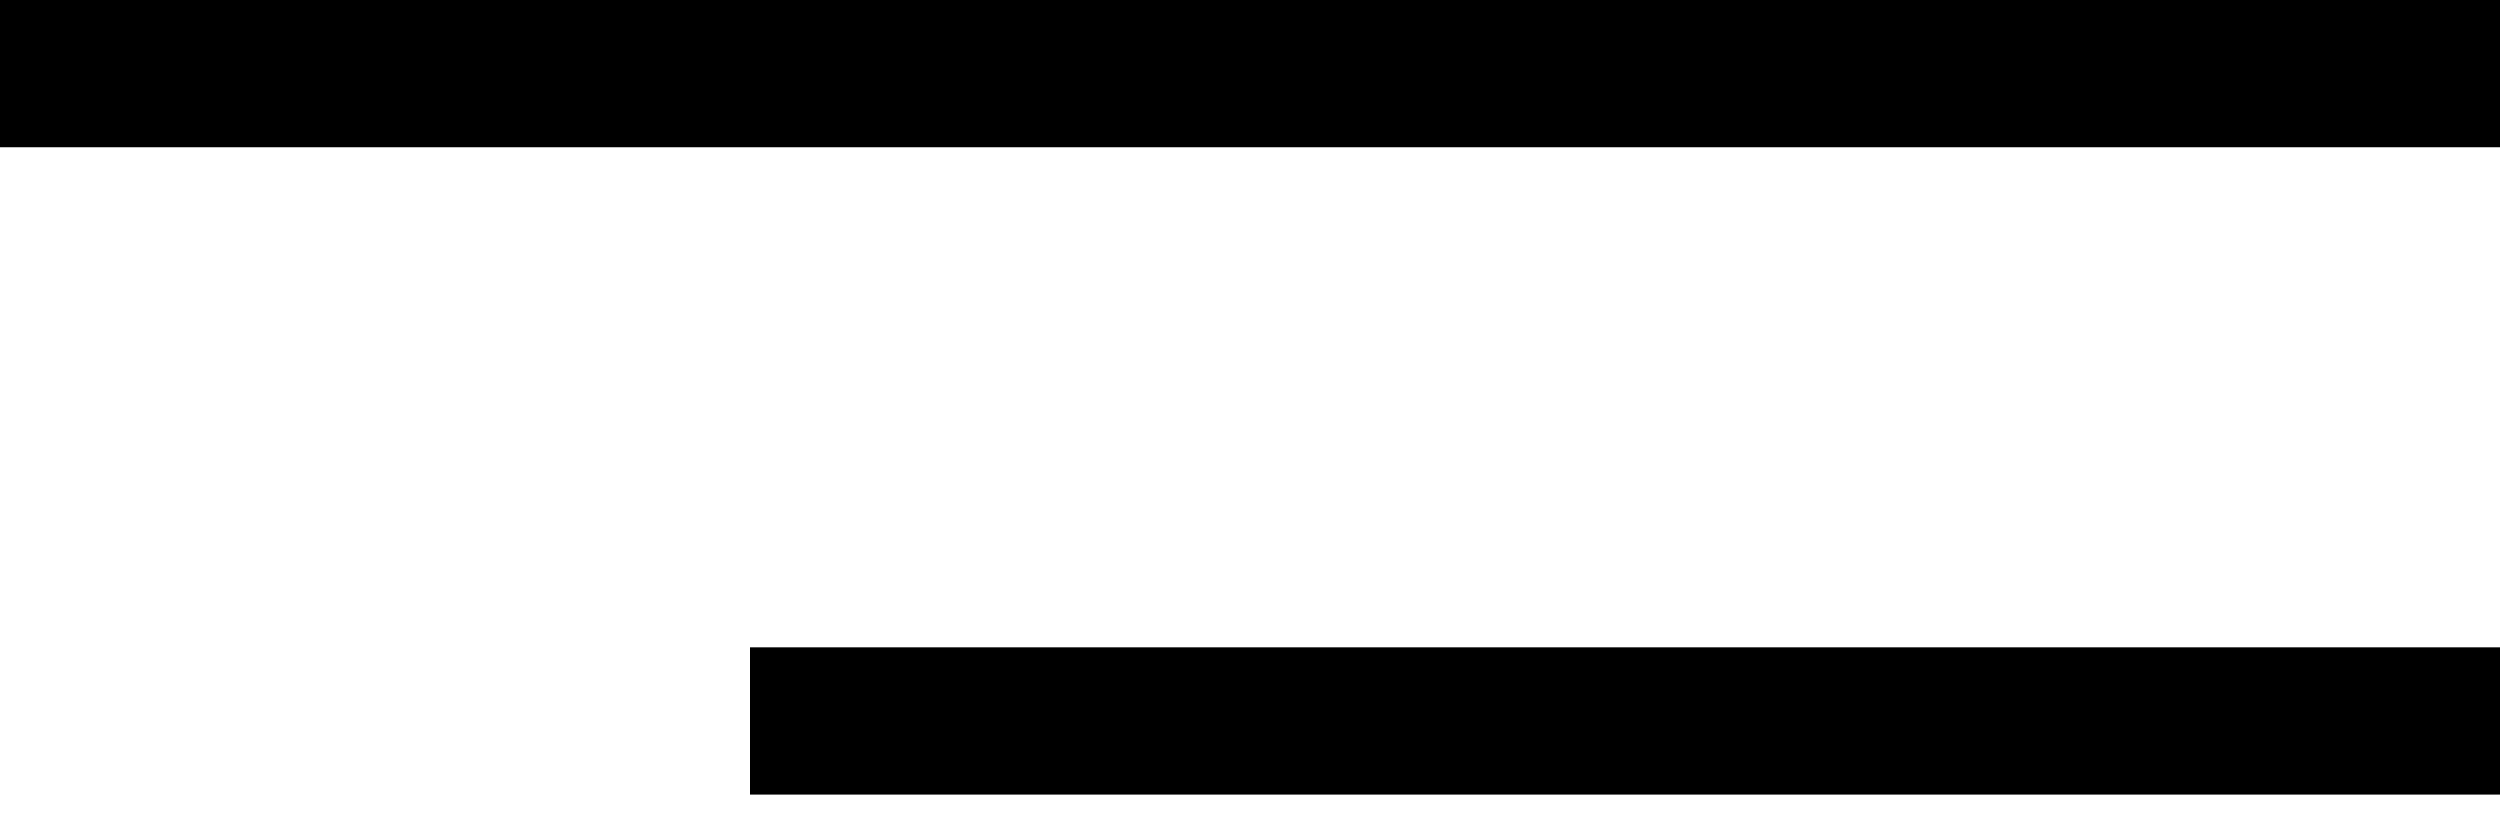 <svg width="30" height="10" viewBox="0 0 30 10" fill="none" xmlns="http://www.w3.org/2000/svg">
<g id="Group 1000007059">
<g id="Group 1000007073">
<rect id="Rectangle 34624743" width="30" height="1.767" fill="#000000"/>
<path id="Rectangle 34624744" d="M9 7.768H30V9.535H9V7.768Z" fill="#000000"/>
</g>
</g>
</svg>
